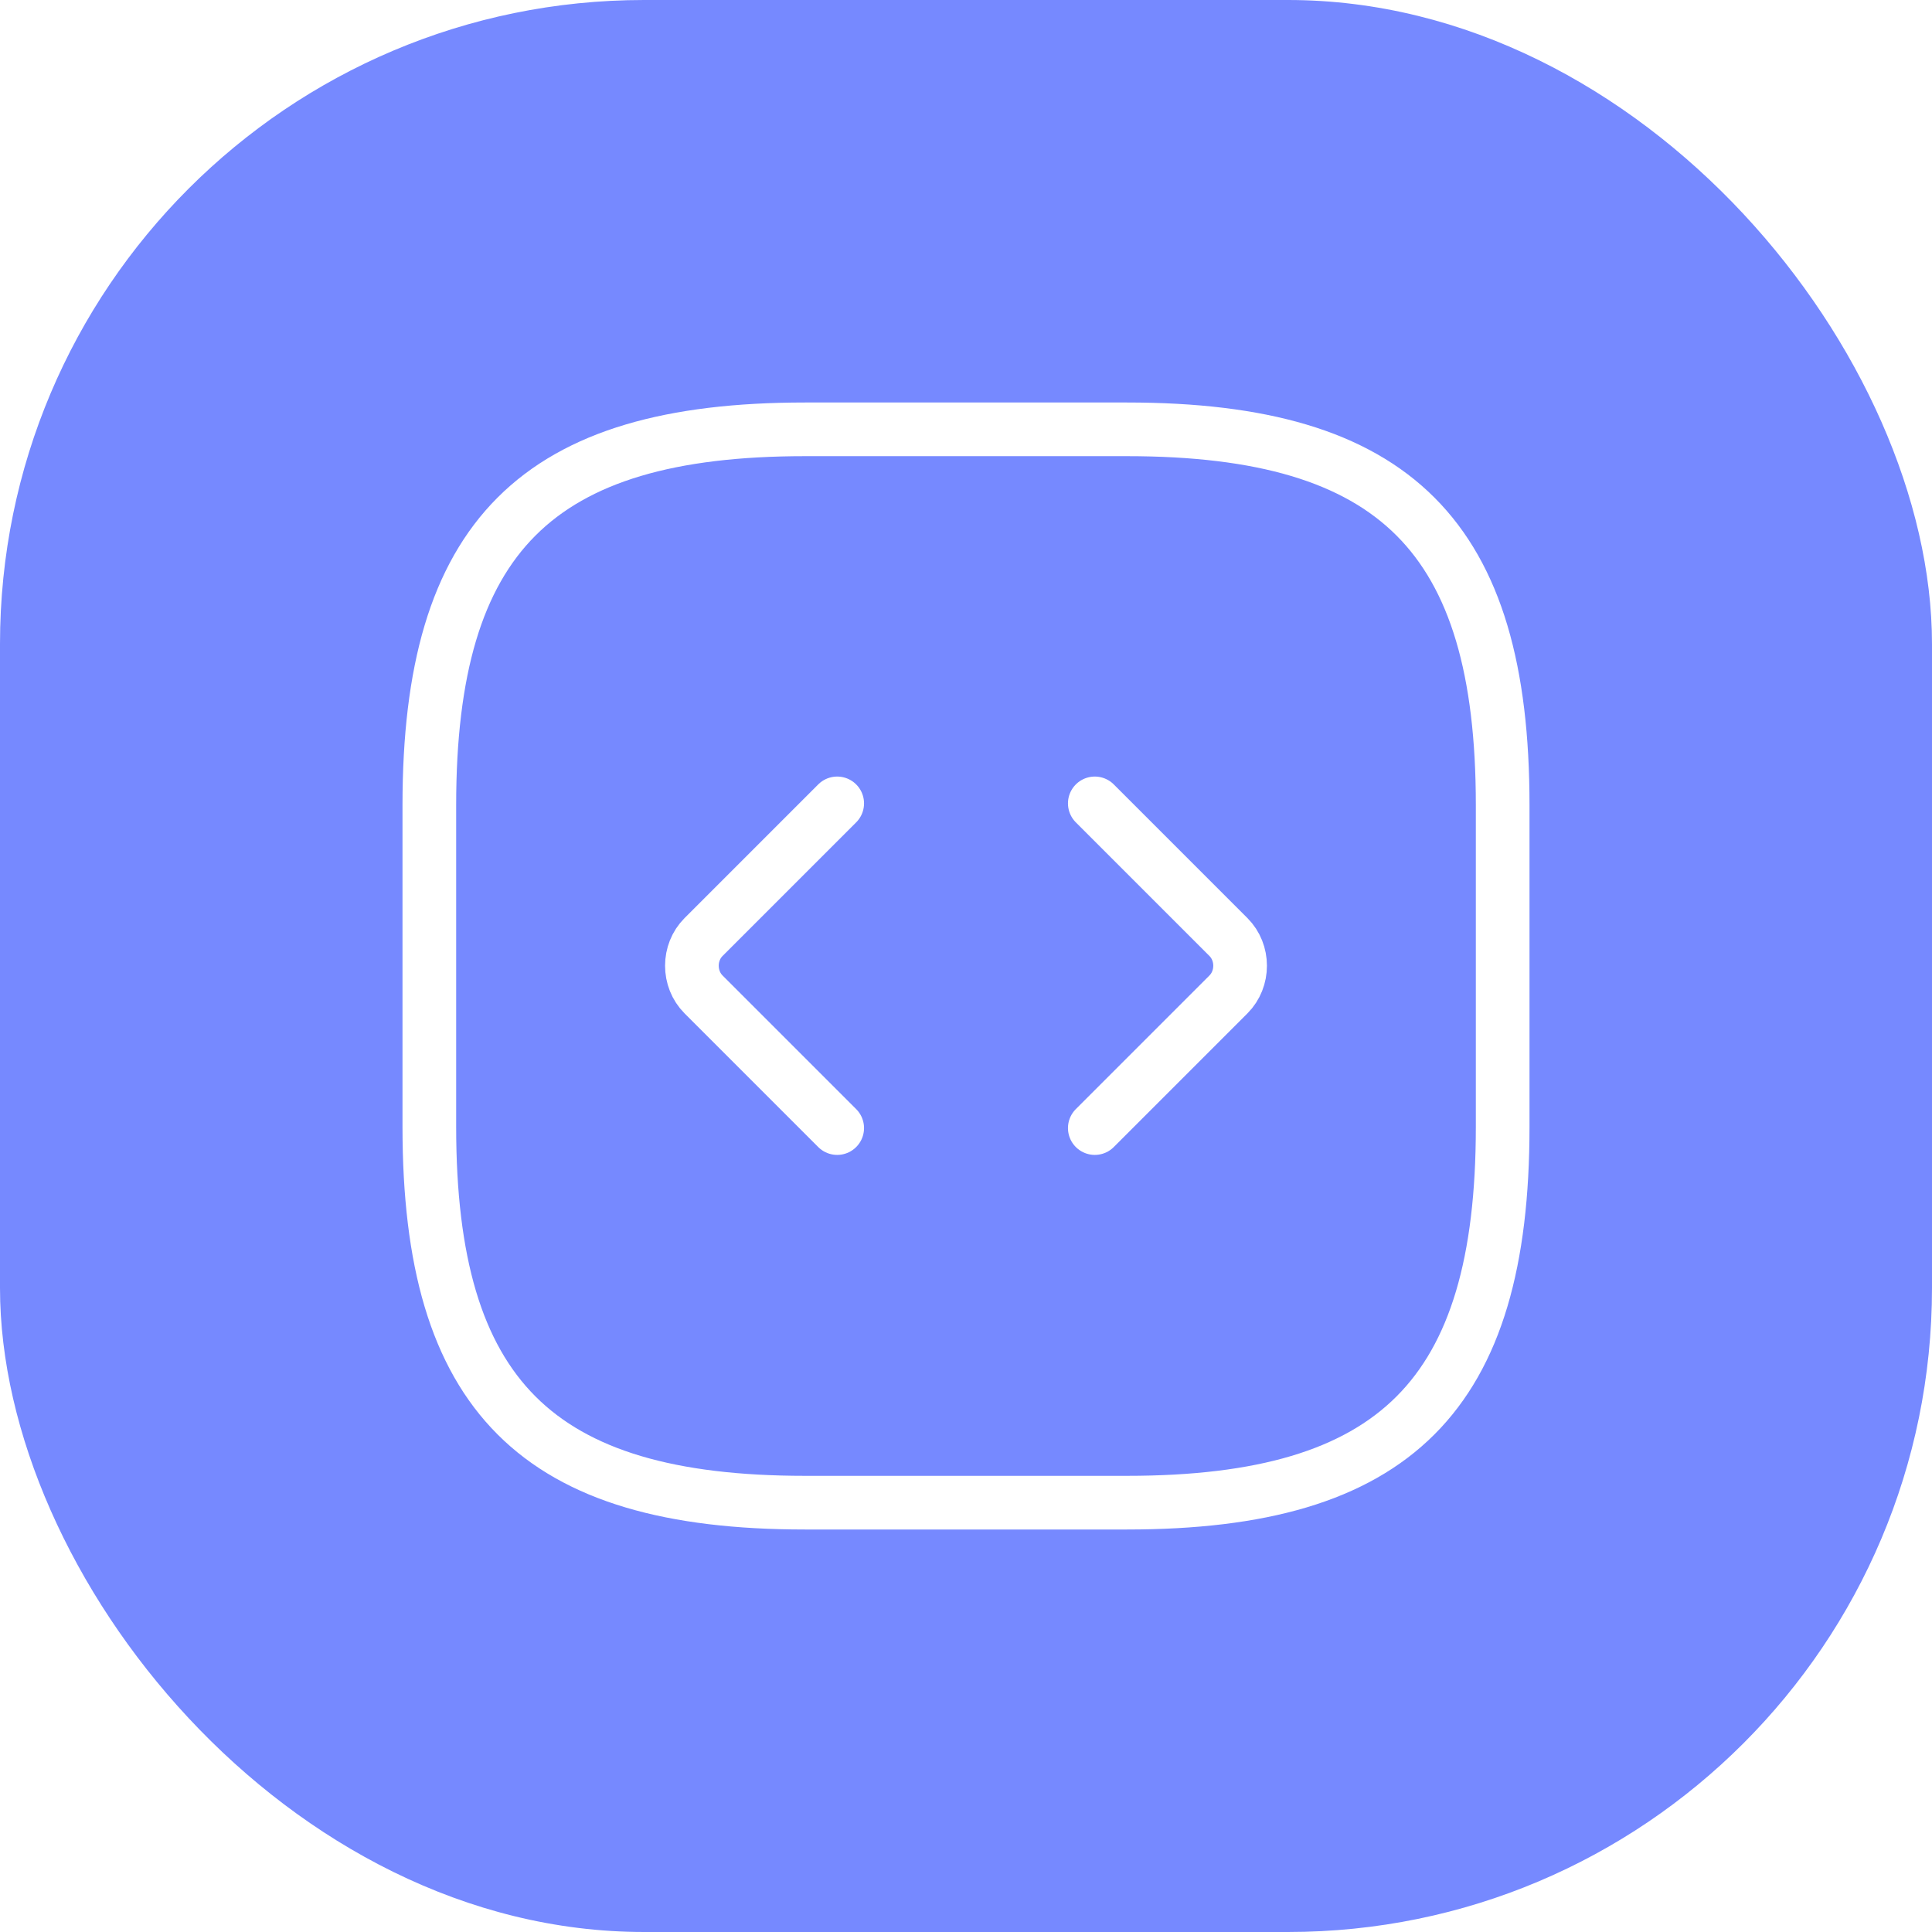 <svg width="72" height="72" viewBox="0 0 72 72" fill="none" xmlns="http://www.w3.org/2000/svg">
<g filter="url(#filter0_ii_15_27)">
<rect width="72" height="72" rx="24" fill="#7689FF"/>
</g>
<path d="M30 56H42C52 56 56 52 56 42V30C56 20 52 16 42 16H30C20 16 16 20 16 30V42C16 52 20 56 30 56Z" stroke="white" stroke-width="2" stroke-linecap="round" stroke-linejoin="round"/>
<path d="M31.2 29.94L26.22 34.92C25.64 35.5 25.64 36.48 26.22 37.06L31.2 42.04" stroke="white" stroke-width="2" stroke-miterlimit="10" stroke-linecap="round" stroke-linejoin="round"/>
<path d="M40.8 29.94L45.78 34.92C46.36 35.5 46.36 36.48 45.78 37.06L40.8 42.04" stroke="white" stroke-width="2" stroke-miterlimit="10" stroke-linecap="round" stroke-linejoin="round"/>
<defs>
<filter id="filter0_ii_15_27" x="0" y="0" width="76" height="76" filterUnits="userSpaceOnUse" color-interpolation-filters="sRGB">
<feFlood flood-opacity="0" result="BackgroundImageFix"/>
<feBlend mode="normal" in="SourceGraphic" in2="BackgroundImageFix" result="shape"/>
<feColorMatrix in="SourceAlpha" type="matrix" values="0 0 0 0 0 0 0 0 0 0 0 0 0 0 0 0 0 0 127 0" result="hardAlpha"/>
<feOffset dx="-4" dy="-4"/>
<feComposite in2="hardAlpha" operator="arithmetic" k2="-1" k3="1"/>
<feColorMatrix type="matrix" values="0 0 0 0 0 0 0 0 0 0 0 0 0 0 0 0 0 0 0.25 0"/>
<feBlend mode="normal" in2="shape" result="effect1_innerShadow_15_27"/>
<feColorMatrix in="SourceAlpha" type="matrix" values="0 0 0 0 0 0 0 0 0 0 0 0 0 0 0 0 0 0 127 0" result="hardAlpha"/>
<feOffset dx="4" dy="4"/>
<feGaussianBlur stdDeviation="6"/>
<feComposite in2="hardAlpha" operator="arithmetic" k2="-1" k3="1"/>
<feColorMatrix type="matrix" values="0 0 0 0 0 0 0 0 0 0 0 0 0 0 0 0 0 0 0.25 0"/>
<feBlend mode="normal" in2="effect1_innerShadow_15_27" result="effect2_innerShadow_15_27"/>
</filter>
</defs>
</svg>
